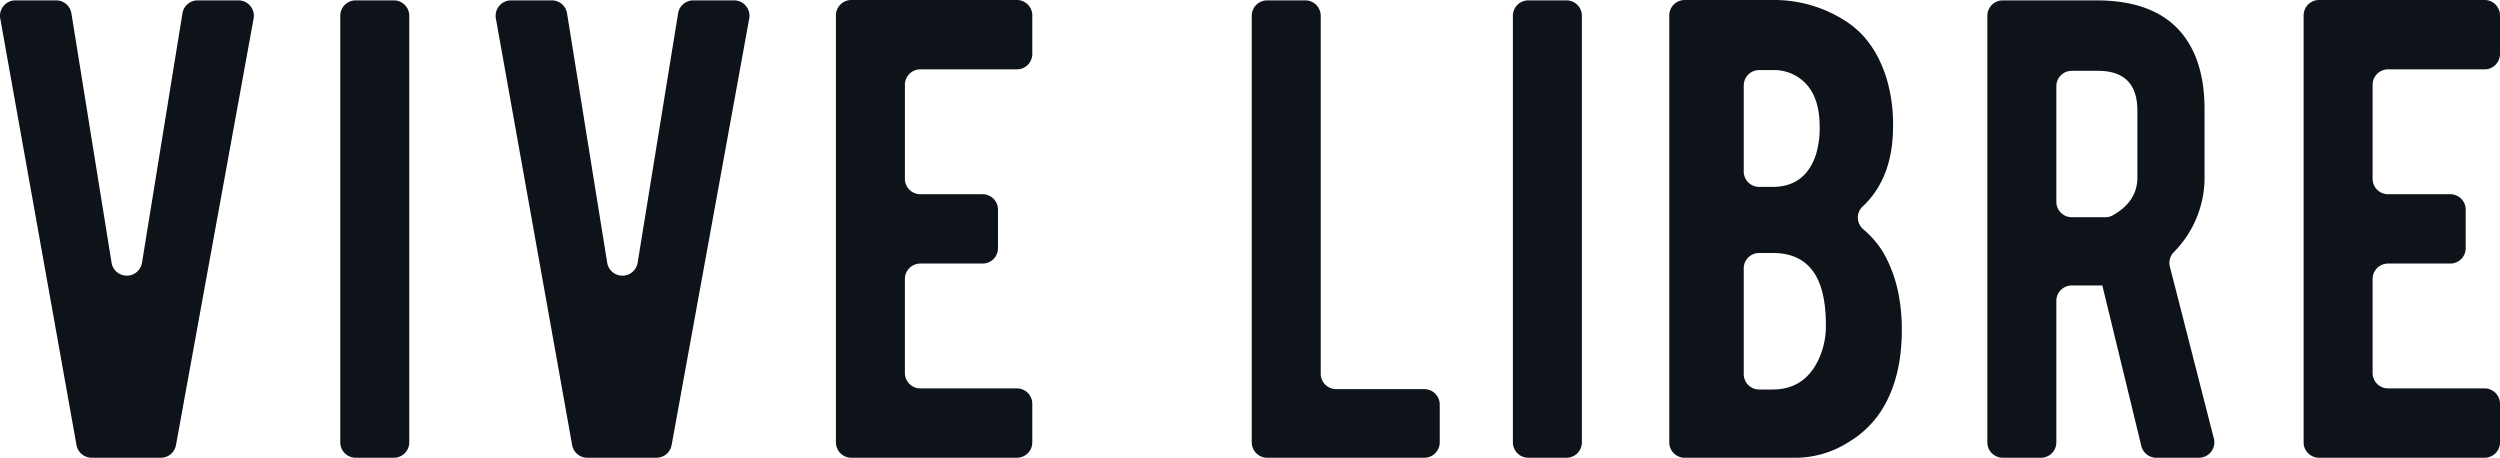 <svg xmlns="http://www.w3.org/2000/svg" xmlns:xlink="http://www.w3.org/1999/xlink" width="698.09" height="127.823" viewBox="0 0 698.09 127.823">
  <defs>
    <clipPath id="clip-path">
      <rect id="Rectangle_246" data-name="Rectangle 246" width="698.09" height="127.823" fill="none"/>
    </clipPath>
  </defs>
  <g id="Group_113" data-name="Group 113" transform="translate(0 0.001)">
    <g id="Group_112" data-name="Group 112" transform="translate(0 -0.001)" clip-path="url(#clip-path)">
      <path id="Path_48" data-name="Path 48" d="M21.36,124.243.069,5.134A4.305,4.305,0,0,1,4.307.071H15.688a4.3,4.3,0,0,1,4.25,3.621L31.152,73.325a4.305,4.305,0,0,0,8.5,0L50.948,3.688A4.3,4.3,0,0,1,55.2.071h11.38a4.3,4.3,0,0,1,4.235,5.076L49.14,124.256A4.3,4.3,0,0,1,44.9,127.79H25.6a4.305,4.305,0,0,1-4.238-3.548" transform="translate(0 0.032)" fill="#0d1319"/>
      <path id="Path_49" data-name="Path 49" d="M81.164,127.791H70.511a4.306,4.306,0,0,1-4.306-4.306V4.378A4.3,4.3,0,0,1,70.511.072H81.164A4.3,4.3,0,0,1,85.47,4.378V123.486a4.306,4.306,0,0,1-4.306,4.306" transform="translate(28.812 0.032)" fill="#0d1319"/>
      <path id="Path_50" data-name="Path 50" d="M117.793,124.243,96.5,5.134A4.305,4.305,0,0,1,100.74.071h11.381a4.3,4.3,0,0,1,4.25,3.621l11.215,69.633a4.305,4.305,0,0,0,8.5,0L147.381,3.688A4.3,4.3,0,0,1,151.63.071h11.38a4.3,4.3,0,0,1,4.235,5.076L145.573,124.256a4.3,4.3,0,0,1-4.235,3.535H122.031a4.305,4.305,0,0,1-4.238-3.548" transform="translate(41.967 0.032)" fill="#0d1319"/>
      <path id="Path_51" data-name="Path 51" d="M162.638,123.518V4.3A4.306,4.306,0,0,1,166.944,0h46.228A4.306,4.306,0,0,1,217.477,4.3V15.061a4.306,4.306,0,0,1-4.306,4.306H186.208a4.306,4.306,0,0,0-4.306,4.306V49.924a4.305,4.305,0,0,0,4.306,4.306H203.59a4.3,4.3,0,0,1,4.306,4.306V69.289a4.3,4.3,0,0,1-4.306,4.306H186.208A4.305,4.305,0,0,0,181.9,77.9v26.251a4.3,4.3,0,0,0,4.306,4.3h26.963a4.306,4.306,0,0,1,4.306,4.307v10.755a4.306,4.306,0,0,1-4.306,4.306H166.944a4.306,4.306,0,0,1-4.306-4.306" transform="translate(70.779 0)" fill="#0d1319"/>
      <path id="Path_52" data-name="Path 52" d="M291.734,127.791H247.85a4.306,4.306,0,0,1-4.306-4.306V4.378A4.3,4.3,0,0,1,247.85.072H258.5a4.3,4.3,0,0,1,4.306,4.306V104.32a4.307,4.307,0,0,0,4.306,4.307h24.619a4.306,4.306,0,0,1,4.306,4.306v10.553a4.306,4.306,0,0,1-4.306,4.306" transform="translate(105.989 0.032)" fill="#0d1319"/>
      <path id="Path_53" data-name="Path 53" d="M309.311,127.791H298.659a4.306,4.306,0,0,1-4.306-4.306V4.378A4.3,4.3,0,0,1,298.659.072h10.652a4.3,4.3,0,0,1,4.306,4.306V123.486a4.306,4.306,0,0,1-4.306,4.306" transform="translate(128.101 0.032)" fill="#0d1319"/>
      <path id="Path_54" data-name="Path 54" d="M324.779,123.516V4.306A4.305,4.305,0,0,1,329.085,0h24.539a36.748,36.748,0,0,1,20.591,6.013q7.849,5.1,11.213,15.8a44.562,44.562,0,0,1,1.834,13.555q0,12.844-6.83,20.591a20.44,20.44,0,0,1-1.606,1.642A4.267,4.267,0,0,0,379,64.053a26.342,26.342,0,0,1,5.61,6.586A37.679,37.679,0,0,1,389,83.277a50.623,50.623,0,0,1,.712,8.868q0,12.133-4.585,20.591a27.49,27.49,0,0,1-10.092,10.6,27.788,27.788,0,0,1-14.576,4.485H329.085a4.305,4.305,0,0,1-4.306-4.306m20.793-75.633a4.305,4.305,0,0,0,4.306,4.306h3.746q8.968,0,12.028-8.765a25,25,0,0,0,1.121-8.054q0-7.948-3.872-12.027a12.191,12.191,0,0,0-9.277-3.772h-3.746a4.306,4.306,0,0,0-4.306,4.306Zm0,56.573a4.305,4.305,0,0,0,4.306,4.306h3.746q9.787,0,13.558-10.091a22.177,22.177,0,0,0,1.325-7.951q0-10.7-4.077-15.595-3.671-4.486-10.806-4.485h-3.746a4.305,4.305,0,0,0-4.306,4.306Z" transform="translate(141.342 0.001)" fill="#0d1319"/>
      <path id="Path_55" data-name="Path 55" d="M417.042.072q16.1,0,23.648,8.867,6.624,7.748,6.625,21.61V49.1a29.57,29.57,0,0,1-8.644,21.336,4.242,4.242,0,0,0-1.033,4.006l12.277,47.976a4.307,4.307,0,0,1-4.171,5.373h-11.9a4.3,4.3,0,0,1-4.184-3.289L418.776,79.681h-8.539a4.305,4.305,0,0,0-4.306,4.306v39.5a4.306,4.306,0,0,1-4.306,4.306H390.972a4.306,4.306,0,0,1-4.306-4.306V4.378A4.305,4.305,0,0,1,390.972.072Zm11.517,30.782q0-11.108-11.009-11.11h-7.314a4.306,4.306,0,0,0-4.306,4.306V56.313a4.306,4.306,0,0,0,4.306,4.306h9.375a4.153,4.153,0,0,0,2.028-.5q6.926-3.873,6.92-10.609Z" transform="translate(168.275 0.032)" fill="#0d1319"/>
      <path id="Path_56" data-name="Path 56" d="M448.2,123.518V4.3A4.306,4.306,0,0,1,452.5,0h46.226A4.306,4.306,0,0,1,503.036,4.3V15.061a4.306,4.306,0,0,1-4.306,4.306H471.768a4.306,4.306,0,0,0-4.306,4.306V49.924a4.305,4.305,0,0,0,4.306,4.306h17.382a4.3,4.3,0,0,1,4.306,4.306V69.289a4.3,4.3,0,0,1-4.306,4.306H471.768a4.305,4.305,0,0,0-4.306,4.306v26.251a4.3,4.3,0,0,0,4.306,4.3h26.963a4.306,4.306,0,0,1,4.306,4.307v10.755a4.306,4.306,0,0,1-4.306,4.306H452.5a4.306,4.306,0,0,1-4.306-4.306" transform="translate(195.054 0)" fill="#0d1319"/>
    </g>
  </g>
</svg>
